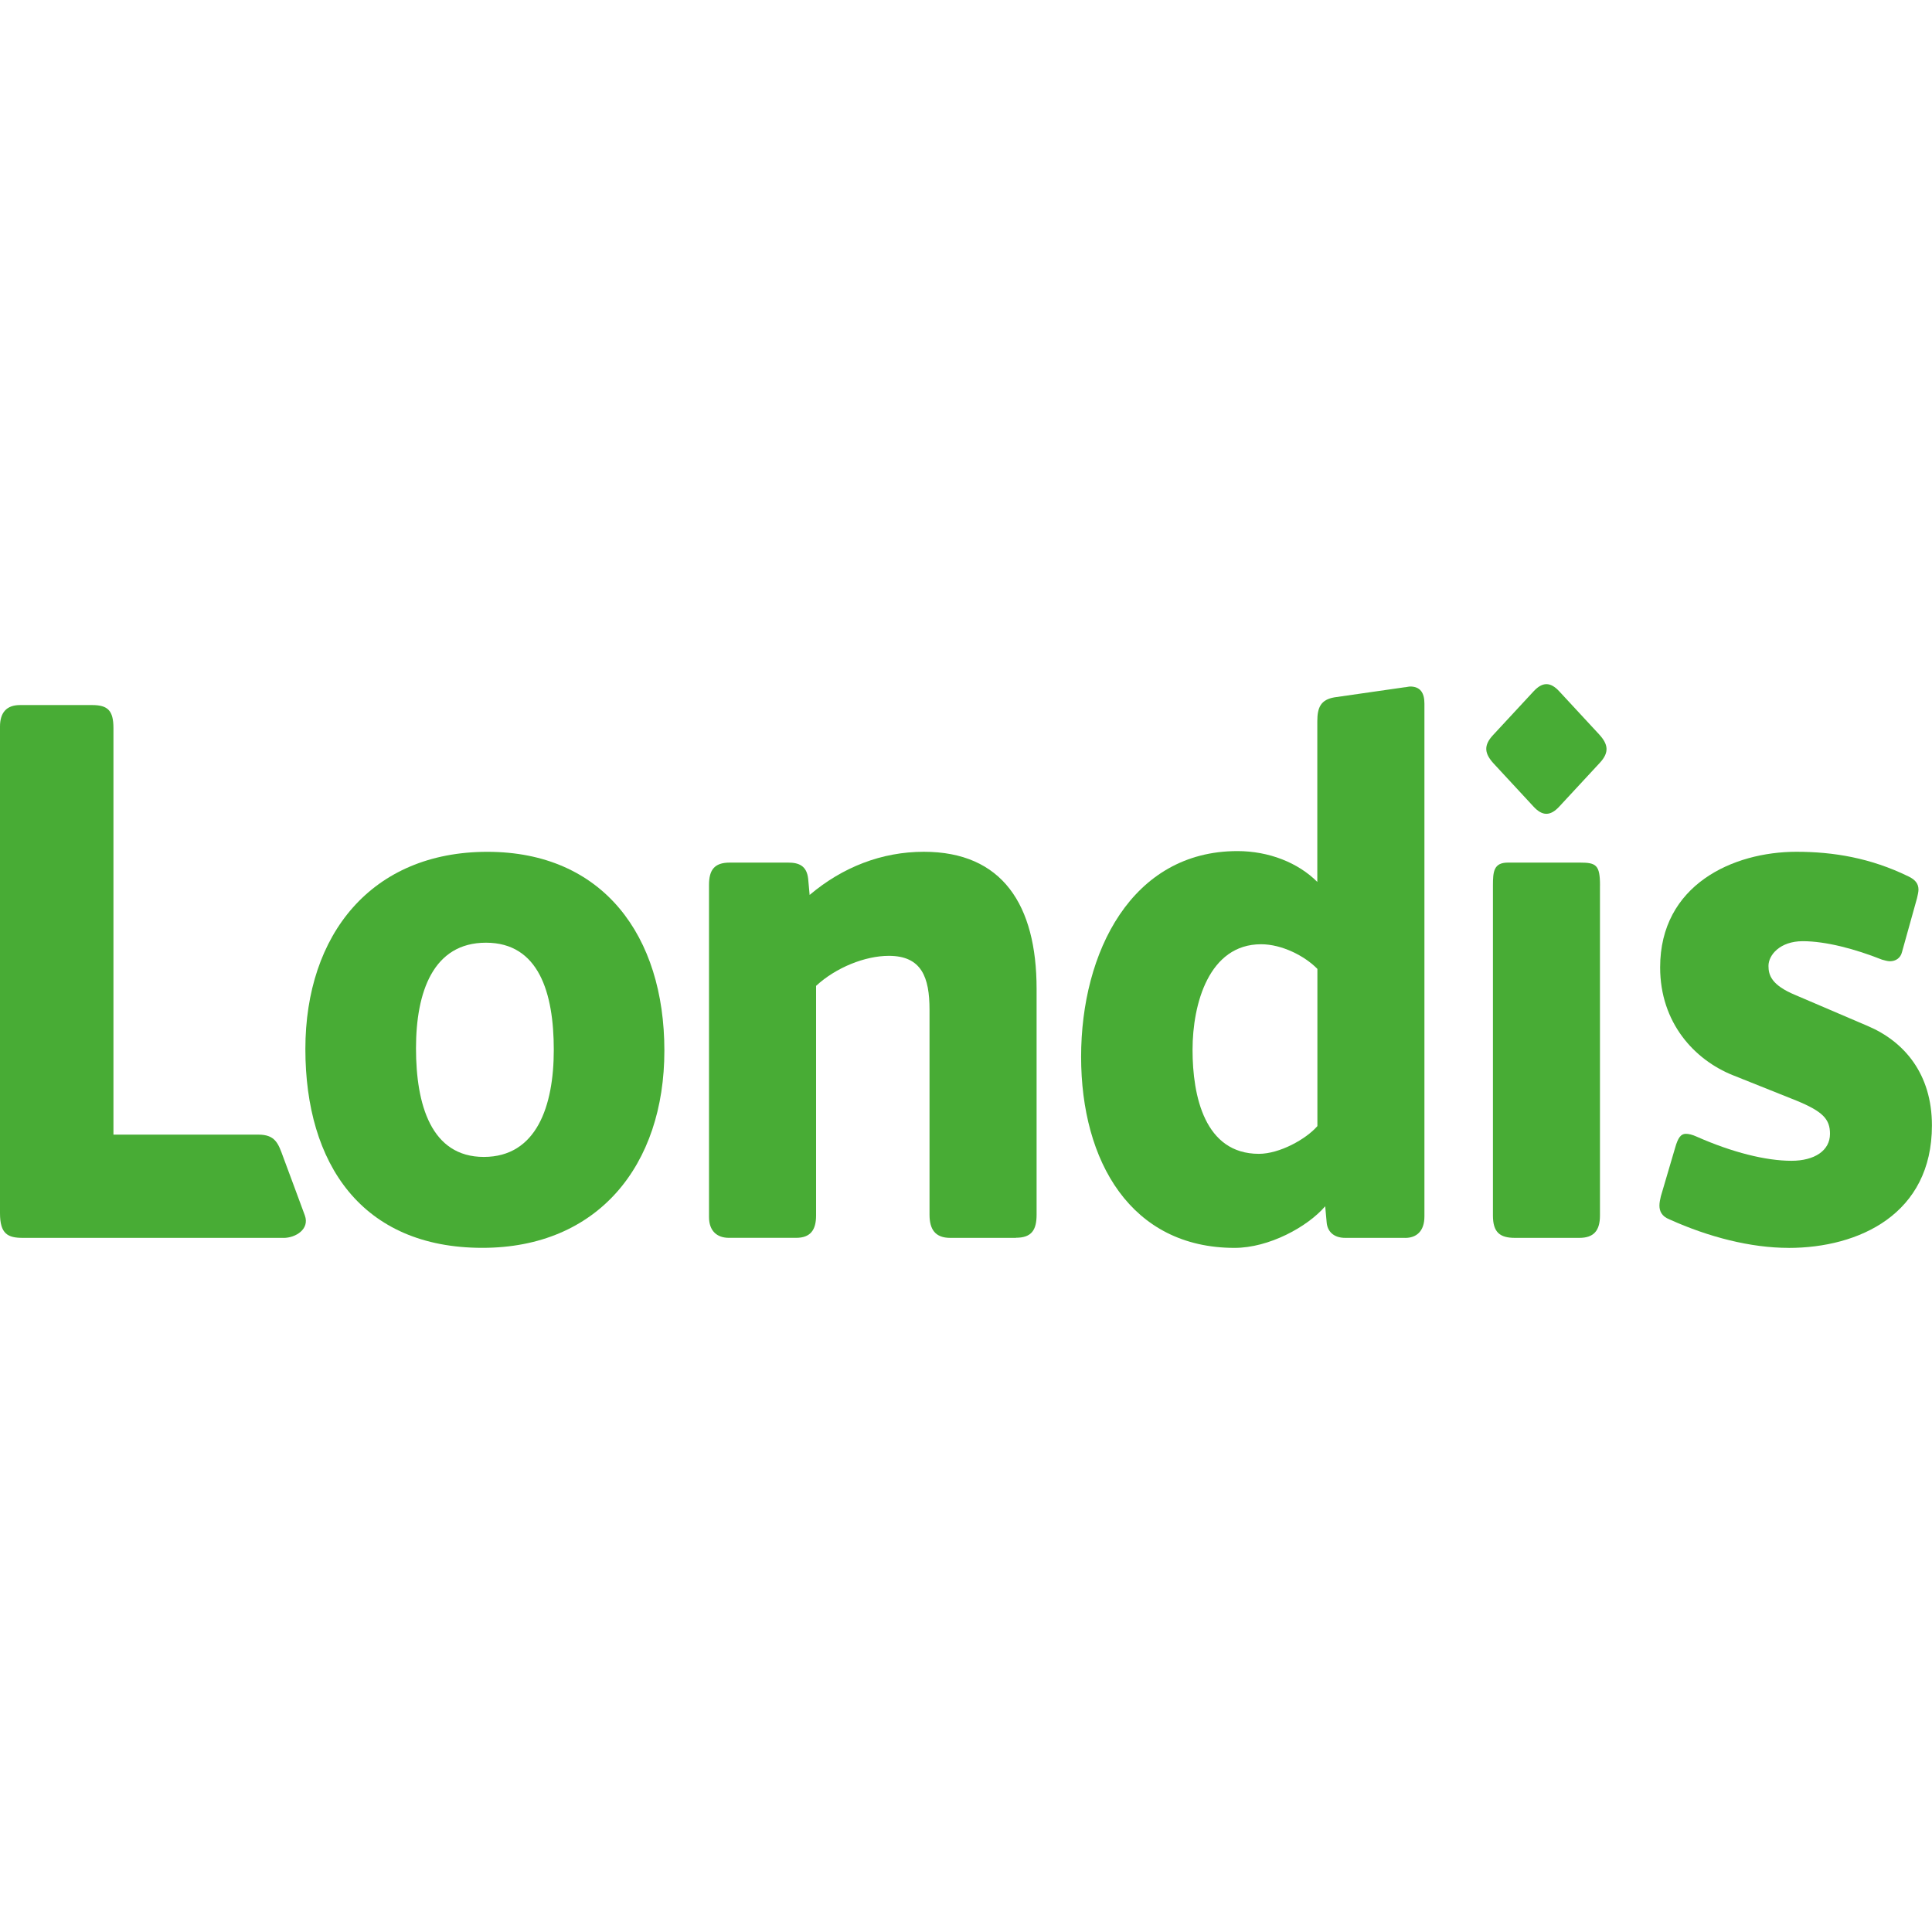 <?xml version="1.0" encoding="UTF-8"?>
<svg xmlns="http://www.w3.org/2000/svg" width="720" height="720" viewBox="0 0 500 500"><defs><style>.c{fill:none;}.c,.d{stroke-width:0px;}.d{fill:#48ac35;}</style></defs><g id="a"><rect class="c" width="500" height="500"/></g><g id="b"><path class="d" d="M396.9,178.91c2.29-2.47,4.35-2.47,6.63,0l10.28,11.1c2.4,2.59,2.74,4.69.22,7.41l-10.51,11.34c-2.29,2.47-4.35,2.47-6.63,0l-10.28-11.1c-2.4-2.59-2.75-4.69-.22-7.41l10.51-11.34Z"/><path class="d" d="M414.07,229.17v85.4c0,3.99-1.67,5.79-5.35,5.79h-16.63c-3.89,0-5.72-1.39-5.72-5.79v-85.4c0-3.58.19-5.93,3.87-5.93h18.66c4.2,0,5.18.63,5.18,5.93"/><path class="d" d="M73.38,320.36H5.91c-3.88,0-5.91-1-5.91-6.39v-125.93c0-3.59,1.67-5.57,5.17-5.57h18.66c4.05,0,5.53,1.39,5.53,5.97v105.2h37.53c4.39,0,5.15,2.36,6.4,5.79,1.26,3.47,4.34,11.59,5.61,15.14,1.28,3.53-2.39,5.8-5.53,5.8"/><path class="d" d="M125.77,243.97c-13.68,0-18.11,12.76-18.11,27.32s3.89,28.12,17.55,28.12,18.11-13.17,18.11-27.72c0-14.75-3.88-27.72-17.55-27.72M124.84,322.94c-31.21,0-45.81-21.74-45.81-51.44s17.17-51.05,47.1-51.05,45.81,21.74,45.81,51.44-17.19,51.05-47.11,51.05"/><path class="d" d="M262.91,320.36h-16.99c-3.88,0-5.36-2.2-5.36-5.99v-53.04c0-8.38-2.03-13.96-10.53-13.96-6.09,0-13.67,2.99-18.83,7.77v59.42c0,3.79-1.48,5.79-5.18,5.79h-17.36c-3.13,0-5.17-1.8-5.17-5.4v-85.92c0-3.79,1.3-5.79,5.35-5.79h15.14c2.76,0,4.8.81,5.17,4.18l.38,4.19c8.5-7.19,18.65-11.17,29.55-11.17,20.33,0,29.19,13.75,29.19,35.48v58.42c0,3.99-1.29,5.99-5.36,5.99"/><path class="d" d="M340.95,250.76c-3.32-3.4-9.23-6.39-14.58-6.39-13.48,0-17.74,15.36-17.74,27.32s3.13,26.92,17.17,26.92c5.36,0,12.2-3.79,15.14-7.18v-40.67h0ZM363.66,320.36h-15.51c-3.14,0-4.63-1.8-4.81-4l-.38-4.18c-4.62,5.37-14.58,10.77-23.45,10.77-26.78,0-39.72-22.33-39.72-49.45s13.12-53.24,40.45-53.24c8.13,0,15.7,2.99,20.68,7.98v-41.6c0-3.58.92-5.57,4.44-6.17l18.11-2.6c.36,0,1.11-.2,1.48-.2,2.58,0,3.69,1.6,3.69,4.39v132.71c.02,4-2.2,5.6-4.97,5.6"/><path class="d" d="M462.89,322.95c-9.79,0-20.69-2.79-30.85-7.38-2.03-.8-2.58-2.19-2.58-3.58,0-.81.19-1.6.37-2.4l3.7-12.57c.73-2.58,1.48-3.59,2.76-3.59.74,0,1.67.2,2.96.8,9.05,3.99,17.73,6.18,24.38,6.18,5.91,0,9.97-2.59,9.97-6.98,0-3.79-1.85-5.78-8.68-8.59l-16.44-6.57c-9.97-3.99-18.84-13.57-18.84-27.92,0-21.34,18.84-29.91,35.28-29.91,9.6,0,19.2,1.6,28.99,6.38,1.67.8,2.59,1.81,2.59,3.4,0,.61-.19,1.4-.37,2.2l-3.89,13.95c-.37,1.6-1.67,2.4-3.13,2.4-.56,0-1.3-.2-2.04-.41-7.01-2.79-14.59-4.78-20.51-4.78s-8.88,3.59-8.88,6.39c0,2.39.75,4.98,7.02,7.57l18.65,7.98c9.42,3.99,16.63,12.37,16.63,25.73.02,22.91-18.82,31.71-37.11,31.71"/></g></svg>

